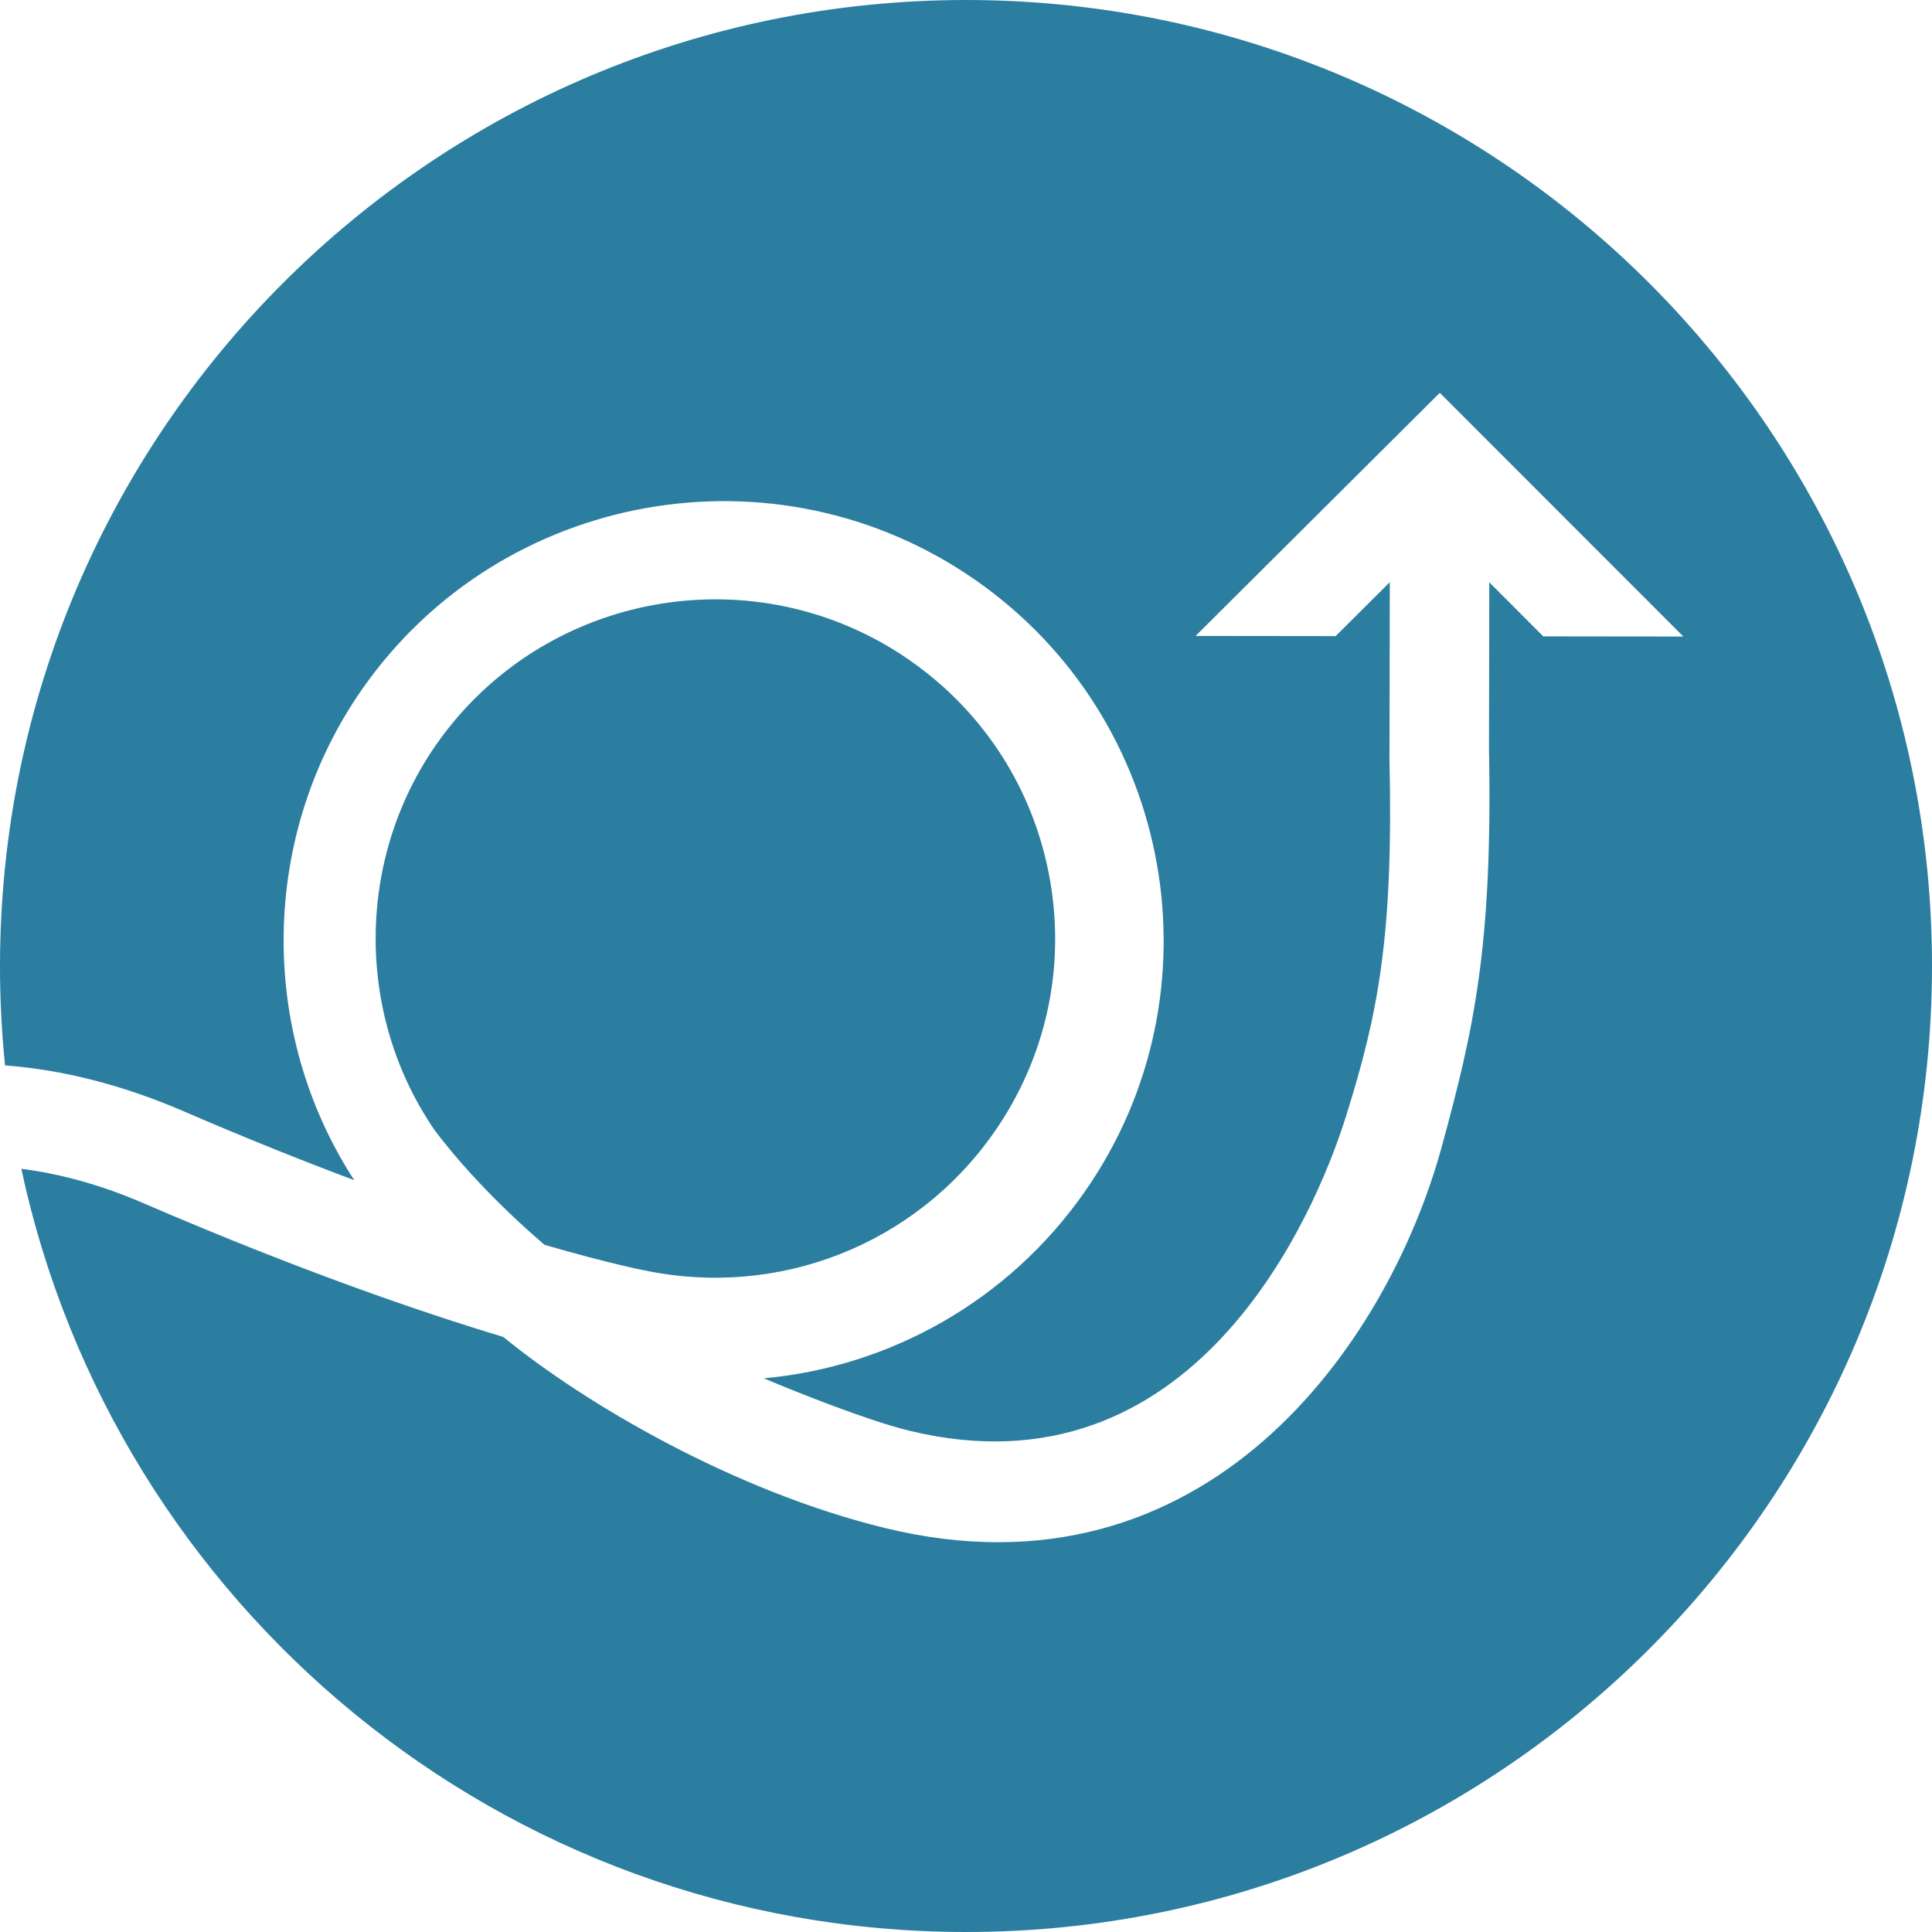 <svg width="256" height="256" viewBox="0 0 256 256" fill="none" xmlns="http://www.w3.org/2000/svg">
<path fill-rule="evenodd" clip-rule="evenodd" d="M2.826 154.873C15.164 212.593 66.448 255.924 127.858 256C198.539 256.088 255.929 198.843 256 128.168C256.105 57.474 198.857 0.105 128.176 0C57.461 -0.07 0.105 57.174 8.20421e-05 127.85C-0.006 132.348 0.221 136.793 0.669 141.172C8.285 141.744 16.233 143.753 24.315 147.24C32.605 150.826 40.171 153.845 46.938 156.38C34.091 136.604 34.493 110.605 48.021 91.27C66.446 64.947 102.904 58.491 129.269 76.871C155.652 95.264 162.122 131.643 143.697 157.966C133.67 172.295 118.036 181.094 101.211 182.635C105.847 184.593 115.1 188.264 120.452 189.569C158.17 198.763 174.222 161.105 178.358 147.892C182.594 134.375 184.642 124.156 184.113 100.674C184.105 100.231 184.156 77.141 184.156 77.141L176.982 84.288L158.422 84.265L190.75 52.08L190.776 52.107L190.807 52.08L223.054 84.345L204.491 84.322L197.339 77.157L197.298 99.313C197.797 125.563 195.247 136.493 191.065 151.856C183.898 178.197 159.735 212.822 117.297 202.477C97.333 197.617 77.588 186.067 66.689 177.152C55.681 173.835 39.569 168.304 19.02 159.434C13.489 157.044 8.061 155.535 2.826 154.873ZM72.15 164.945C80.583 167.394 85.123 168.278 85.224 168.295C103.132 172.108 121.296 164.935 131.689 150.089C138.576 140.248 141.211 128.313 139.111 116.496C137.007 104.674 130.417 94.373 120.557 87.499C100.173 73.303 72.056 78.296 57.836 98.613C47.228 113.771 47.075 134.251 57.461 149.567L57.465 149.572C57.642 149.819 62.661 156.829 72.15 164.945Z" fill="#2B7EA0"/>
</svg>
